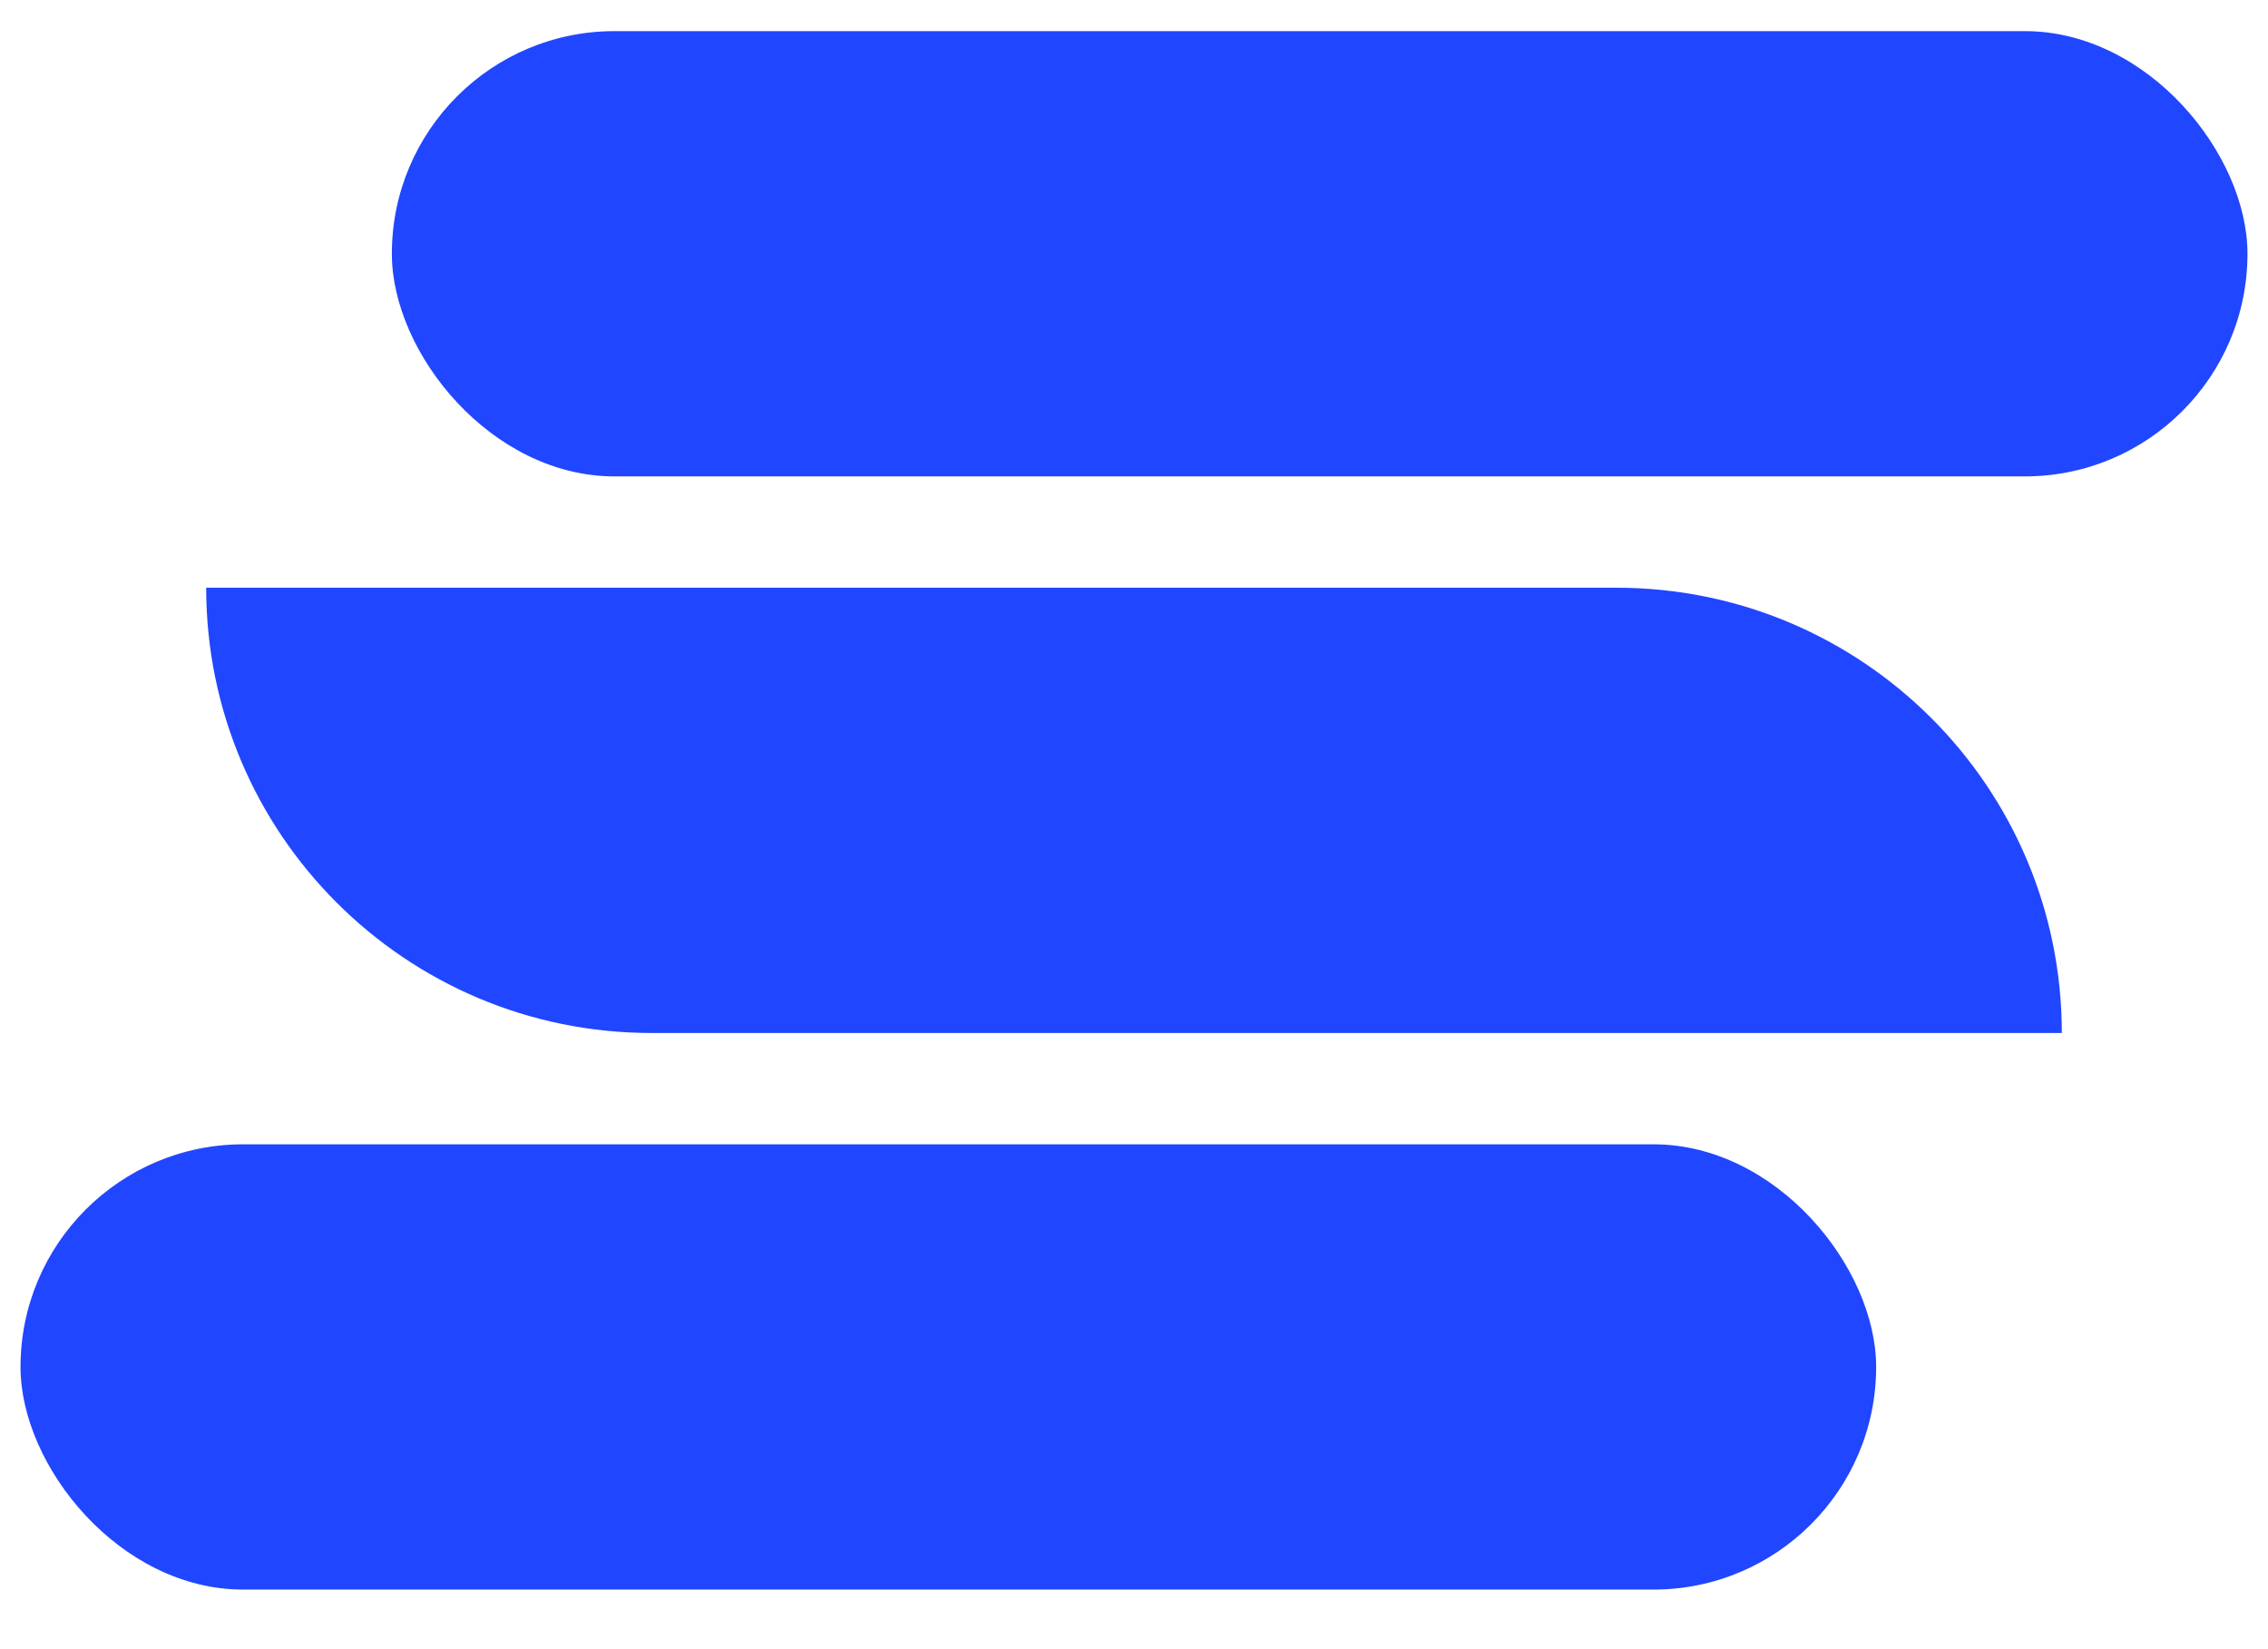 <svg xmlns="http://www.w3.org/2000/svg" fill="none" viewBox="0 0 22 16" height="16" width="22">
<rect fill="#2146FF" rx="2.16" height="4.32" width="18" y="0.302" x="3.801"></rect>
<rect fill="#2146FF" rx="2.16" height="4.32" width="18" y="11.102" x="0.199"></rect>
<path fill="#2146FF" d="M2 5.702H15.68C18.066 5.702 20 7.636 20 10.022H6.32C3.934 10.022 2 8.088 2 5.702Z"></path>
</svg>
